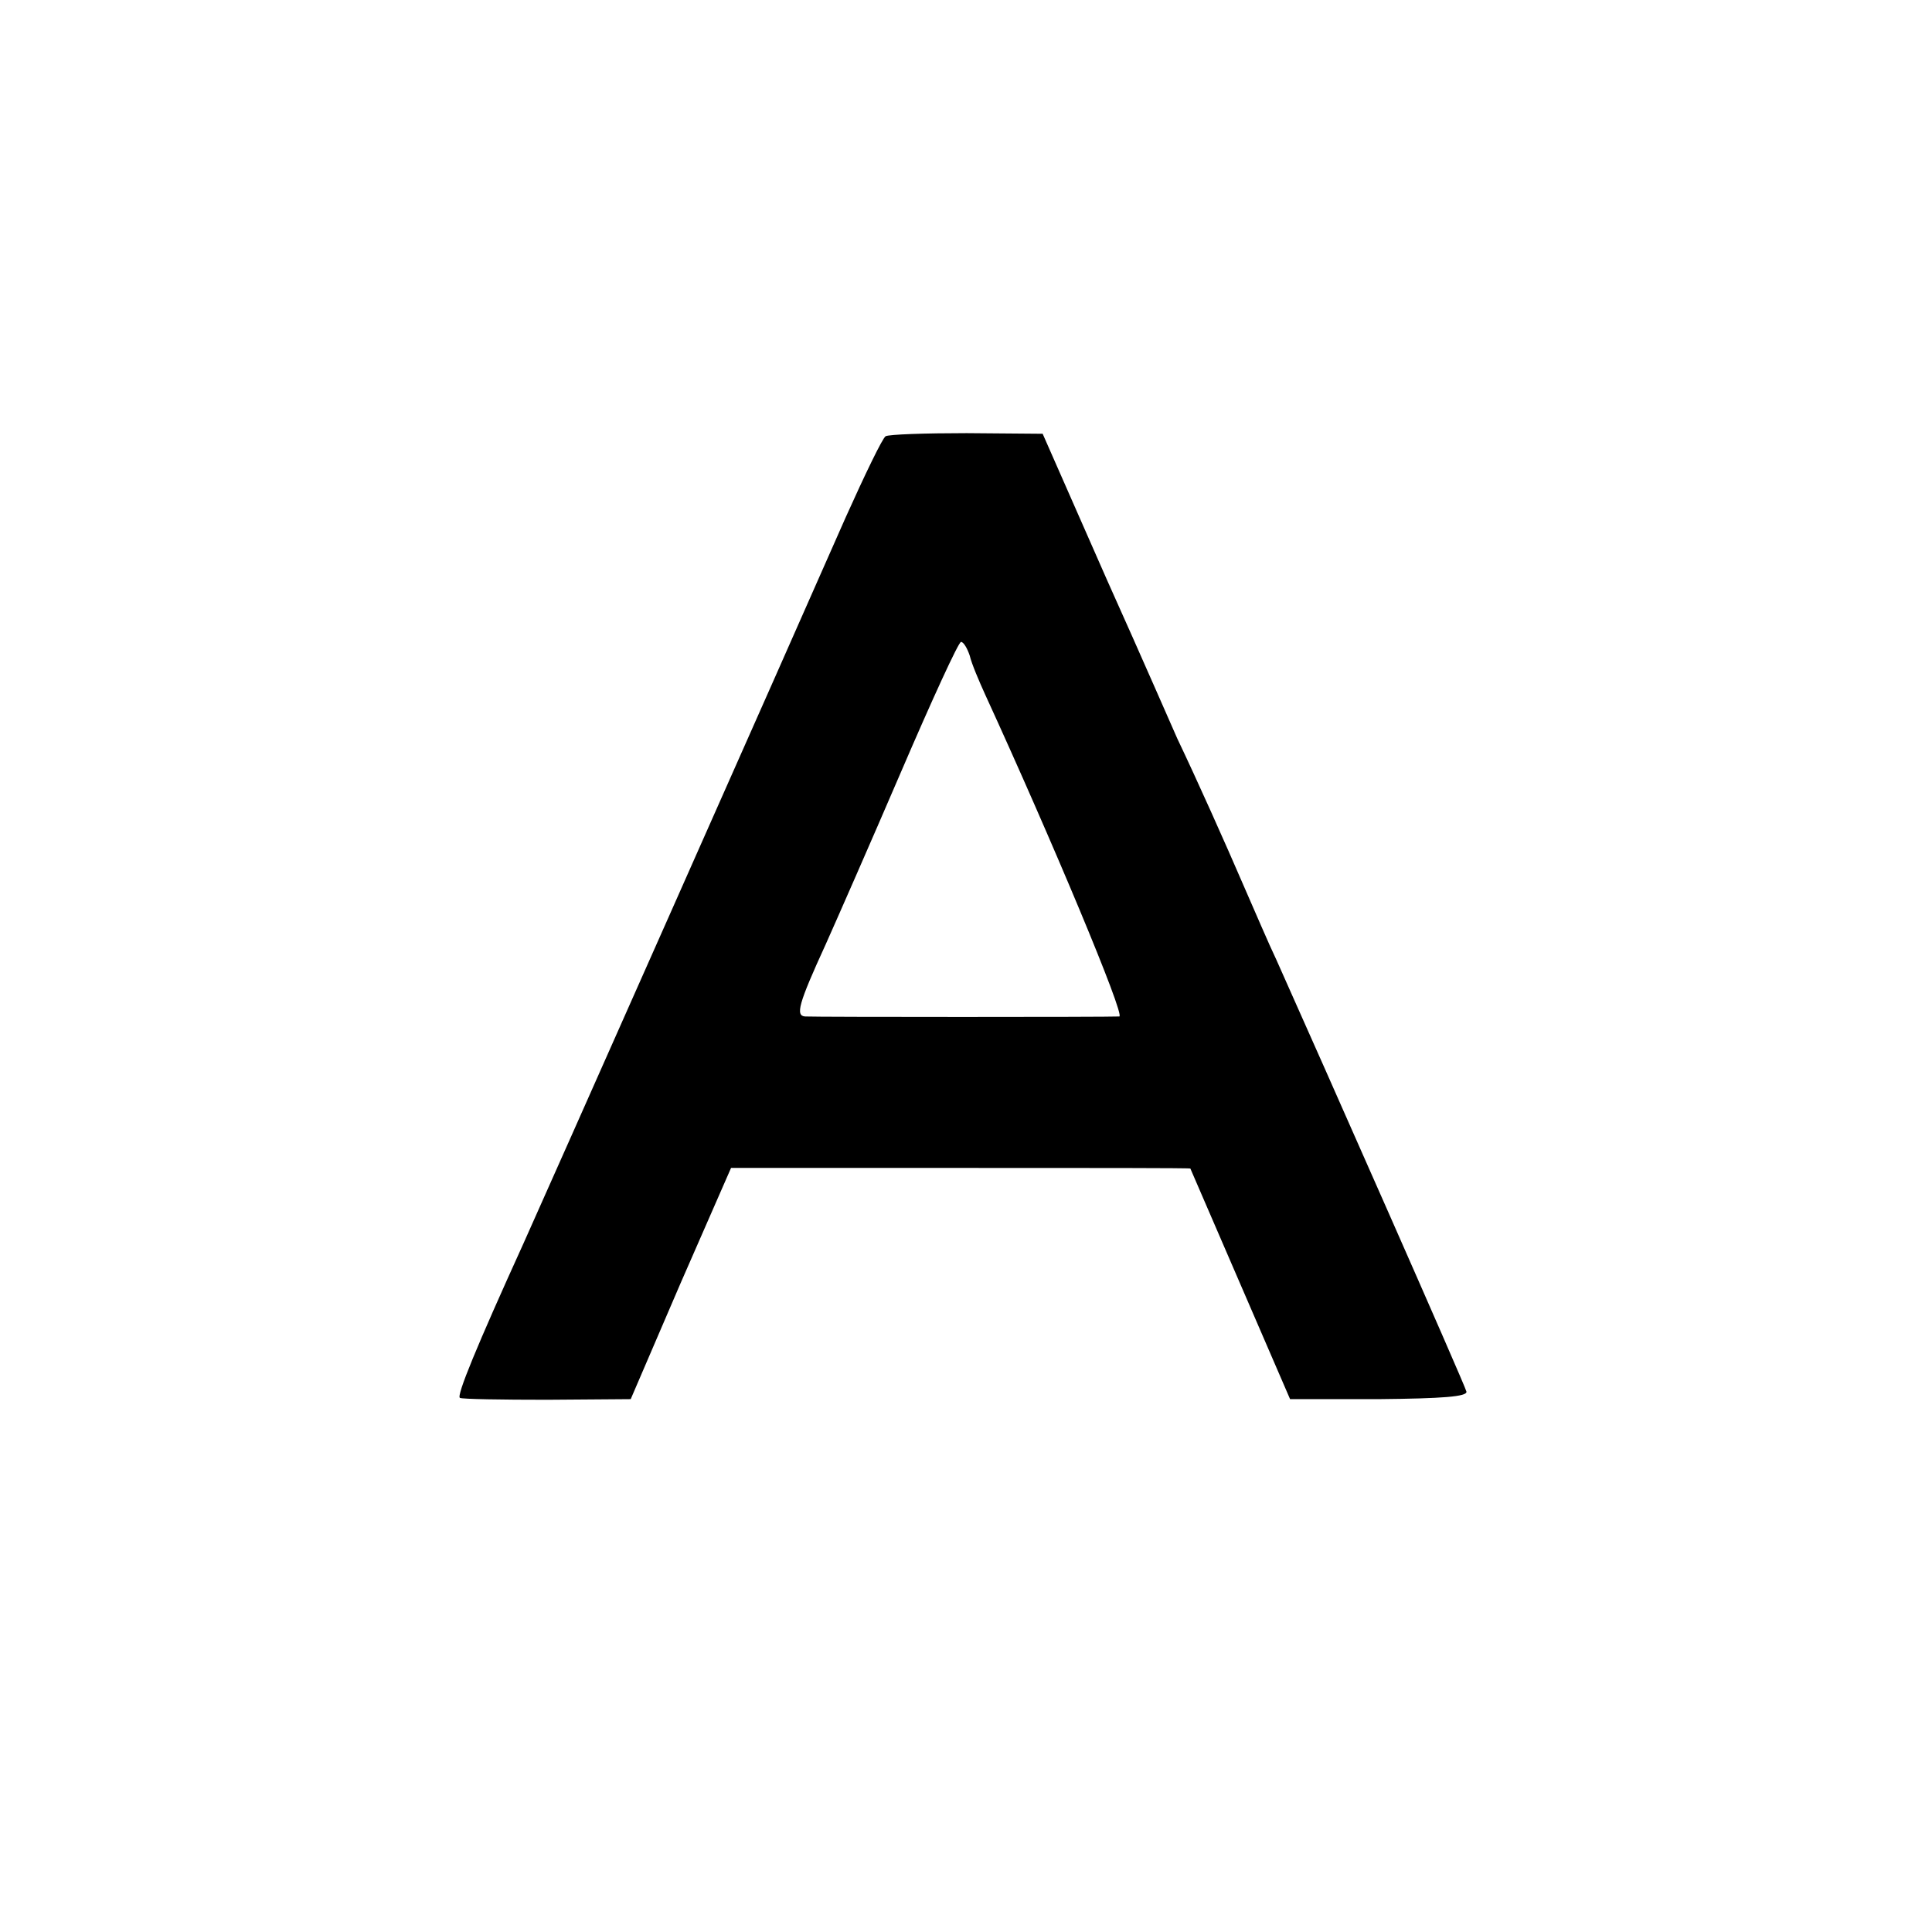 <?xml version="1.0" standalone="no"?>
<!DOCTYPE svg PUBLIC "-//W3C//DTD SVG 20010904//EN"
 "http://www.w3.org/TR/2001/REC-SVG-20010904/DTD/svg10.dtd">
<svg version="1.0" xmlns="http://www.w3.org/2000/svg"
 width="310pt" height="310pt" viewBox="0 0 310 310"
 preserveAspectRatio="xMidYMid meet">
<g transform="translate(0,310) scale(0.1,-0.1)"
fill="#000000" stroke="none">
<path d="M1421 2400 c-5 -3 -33 -61 -64 -130 -87 -198 -497 -1121 -517 -1165
-75 -165 -108 -245 -102 -248 4 -2 67 -3 140 -3 l134 1 80 186 81 185 368 0
c203 0 369 0 369 -1 0 0 36 -83 80 -185 l80 -185 142 0 c103 1 142 4 141 12
-2 10 -232 530 -305 693 -12 25 -35 79 -53 120 -28 65 -74 168 -106 235 -5 11
-55 126 -113 255 l-103 234 -122 1 c-67 0 -125 -2 -130 -5z m135 -352 c3 -13
15 -41 25 -63 106 -231 225 -515 215 -516 -15 -1 -487 -1 -504 0 -16 1 -11 20
33 116 17 38 72 163 121 277 49 114 92 208 96 208 4 0 10 -10 14 -22z"/>
</g>
</svg>
